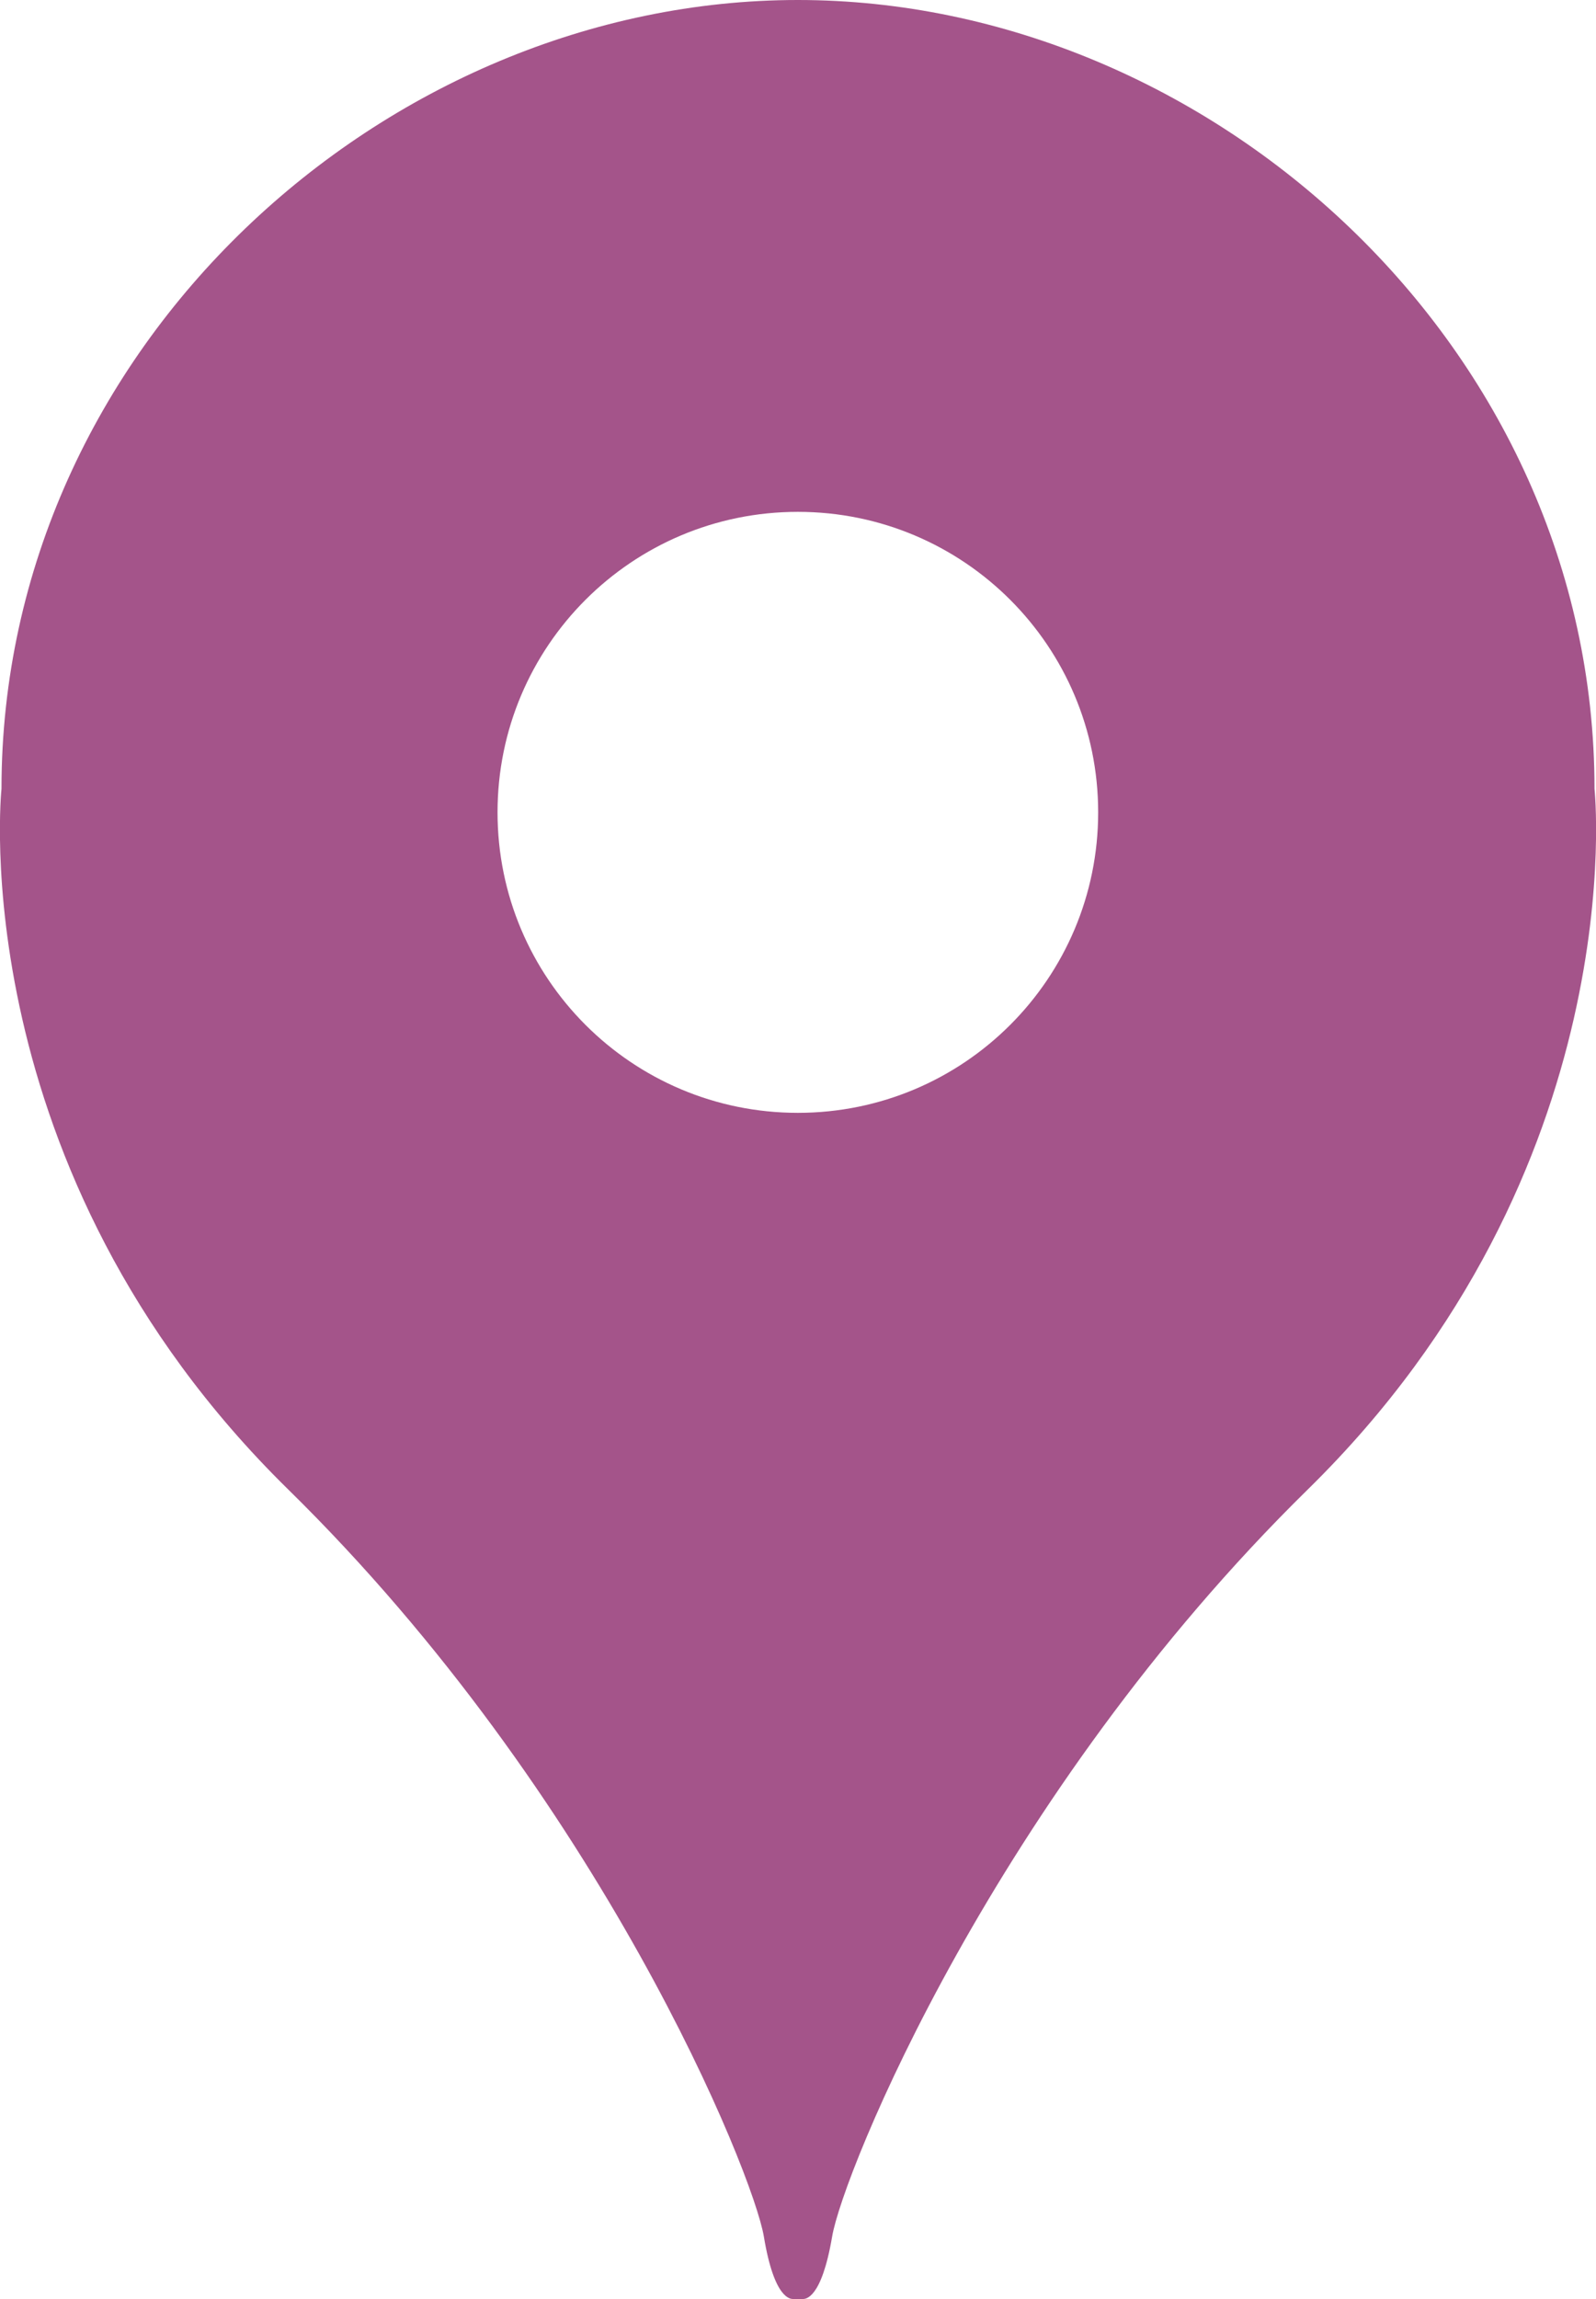 <?xml version="1.0" encoding="UTF-8"?>
<svg xmlns="http://www.w3.org/2000/svg" id="Layer_2" viewBox="0 0 53.57 77.12">
  <defs>
    <style>
      .cls-1 {
        fill: #a4548a;
        fill-rule: evenodd;
      }
    </style>
  </defs>
  <g id="Layer_1-2" data-name="Layer_1">
    <path class="cls-1" d="M53.52,26.46C53.52,11.63,40.61,0,26.78,0S.05,11.63.05,26.46c0,0-1.35,12.74,9.62,23.5,10.51,10.31,15.62,22.96,15.97,25.07.35,2.11.9,2.09.99,2.09h.31c.09,0,.63.02.99-2.09.35-2.11,5.46-14.76,15.97-25.07,10.97-10.76,9.62-23.5,9.62-23.5ZM26.78,37.33c-5.57,0-10.08-4.51-10.08-10.08s4.51-10.08,10.08-10.08,10.08,4.51,10.08,10.08-4.51,10.08-10.08,10.08Z"></path>
  </g>
</svg>
